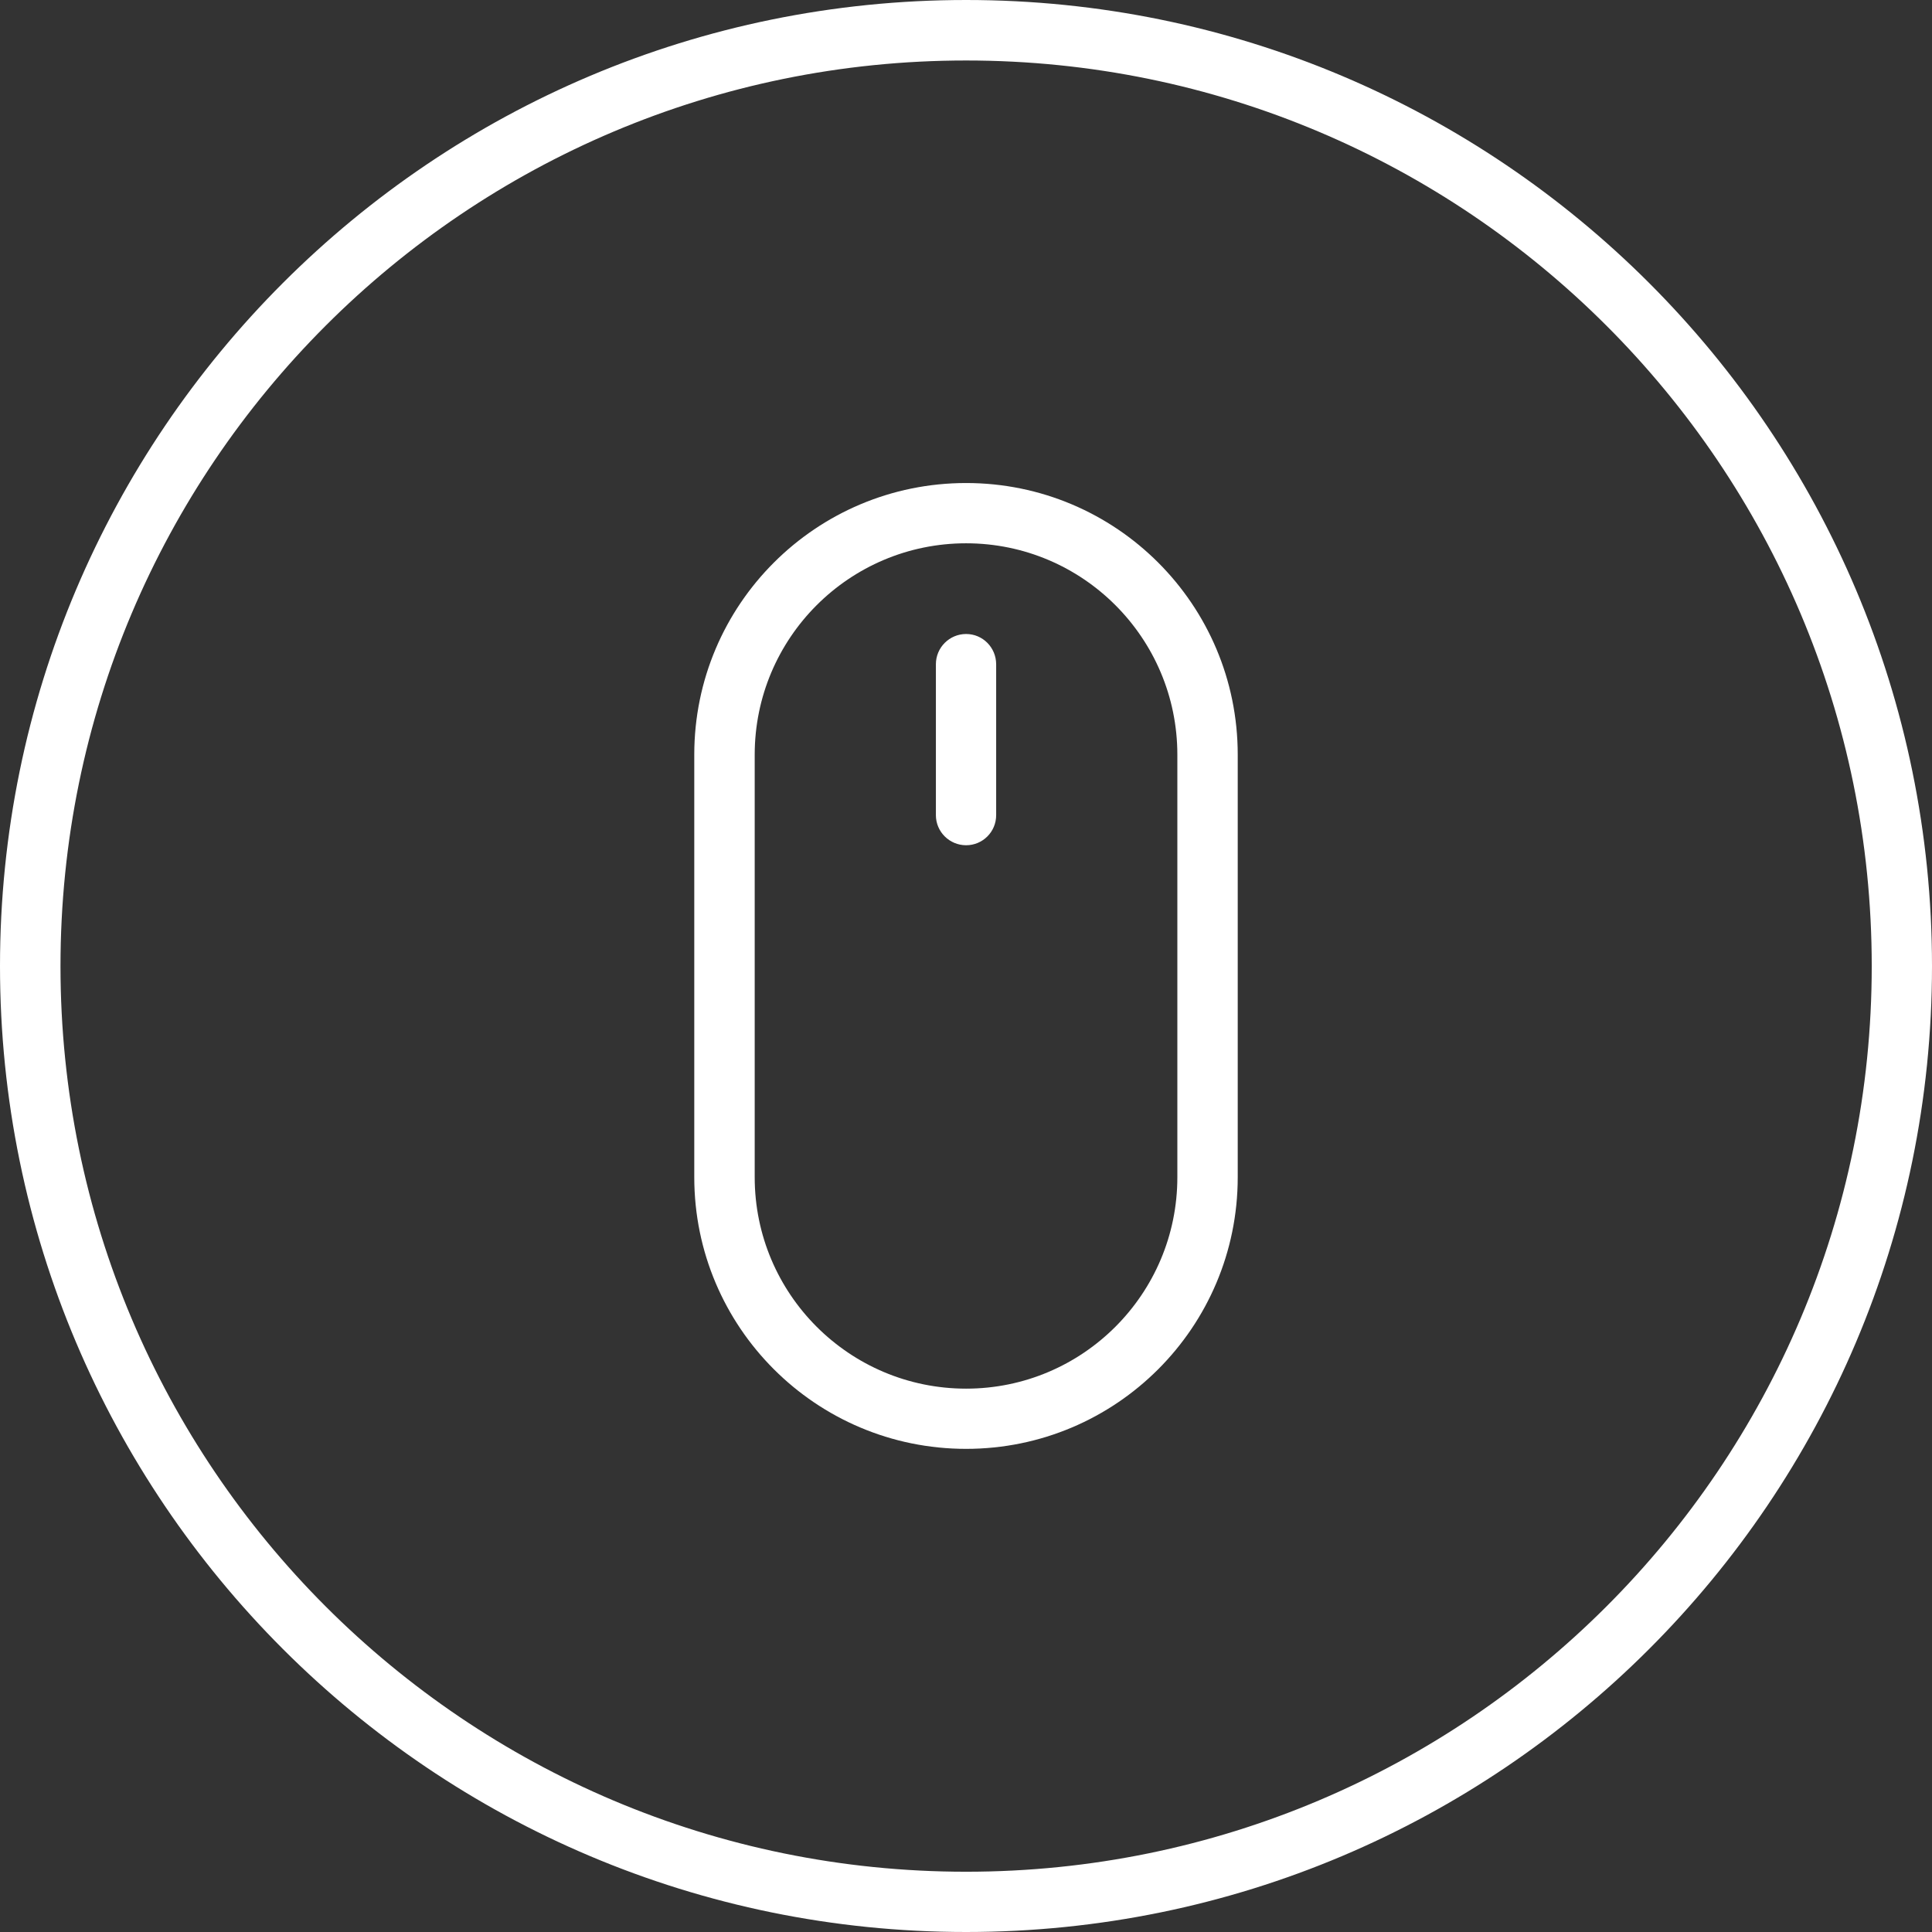 <?xml version="1.0" encoding="utf-8"?>
<!-- Generator: Adobe Illustrator 16.0.0, SVG Export Plug-In . SVG Version: 6.00 Build 0)  -->
<!DOCTYPE svg PUBLIC "-//W3C//DTD SVG 1.1//EN" "http://www.w3.org/Graphics/SVG/1.1/DTD/svg11.dtd">
<svg version="1.1" id="Layer_1" xmlns="http://www.w3.org/2000/svg" xmlns:xlink="http://www.w3.org/1999/xlink" x="0px" y="0px"
	 width="34.59px" height="34.59px" viewBox="0 0 34.59 34.59" enable-background="new 0 0 34.59 34.59" xml:space="preserve">
<rect x="0" y="0" width="34.59" height="34.59" fill="#333333" stroke="none"/>
<g>
	<defs>
		<rect id="SVGID_1_" width="34.59" height="34.59"/>
	</defs>
	<clipPath id="SVGID_2_">
		<use xlink:href="#SVGID_1_"  overflow="visible"/>
	</clipPath>
	<path clip-path="url(#SVGID_2_)" fill="#FFFFFF" d="M17.297,33.511c-8.957,0-16.214-7.26-16.214-16.214
		c0-8.958,7.257-16.214,16.214-16.214c8.954,0,16.214,7.256,16.214,16.214C33.511,26.251,26.25,33.511,17.297,33.511 M17.297,0
		C7.744,0,0,7.742,0,17.297c0,9.55,7.744,17.293,17.297,17.293c9.55,0,17.293-7.743,17.293-17.293C34.59,7.742,26.847,0,17.297,0"/>
	<path clip-path="url(#SVGID_2_)" fill="#FFFFFF" d="M17.297,11.351c-0.298,0-0.541,0.242-0.541,0.541v2.703
		c0,0.297,0.243,0.538,0.541,0.538c0.298,0,0.538-0.241,0.538-0.538v-2.703C17.834,11.593,17.595,11.351,17.297,11.351
		 M21.079,21.077c0,2.09-1.695,3.785-3.782,3.785c-2.09,0-3.785-1.695-3.785-3.785v-7.565c0-2.09,1.695-3.785,3.785-3.785
		c2.087,0,3.782,1.695,3.782,3.785V21.077z M17.297,8.648c-2.687,0-4.867,2.176-4.867,4.863v7.565c0,2.687,2.18,4.864,4.867,4.864
		c2.686,0,4.863-2.178,4.863-4.864v-7.565C22.16,10.824,19.983,8.648,17.297,8.648"/>
</g>
</svg>
